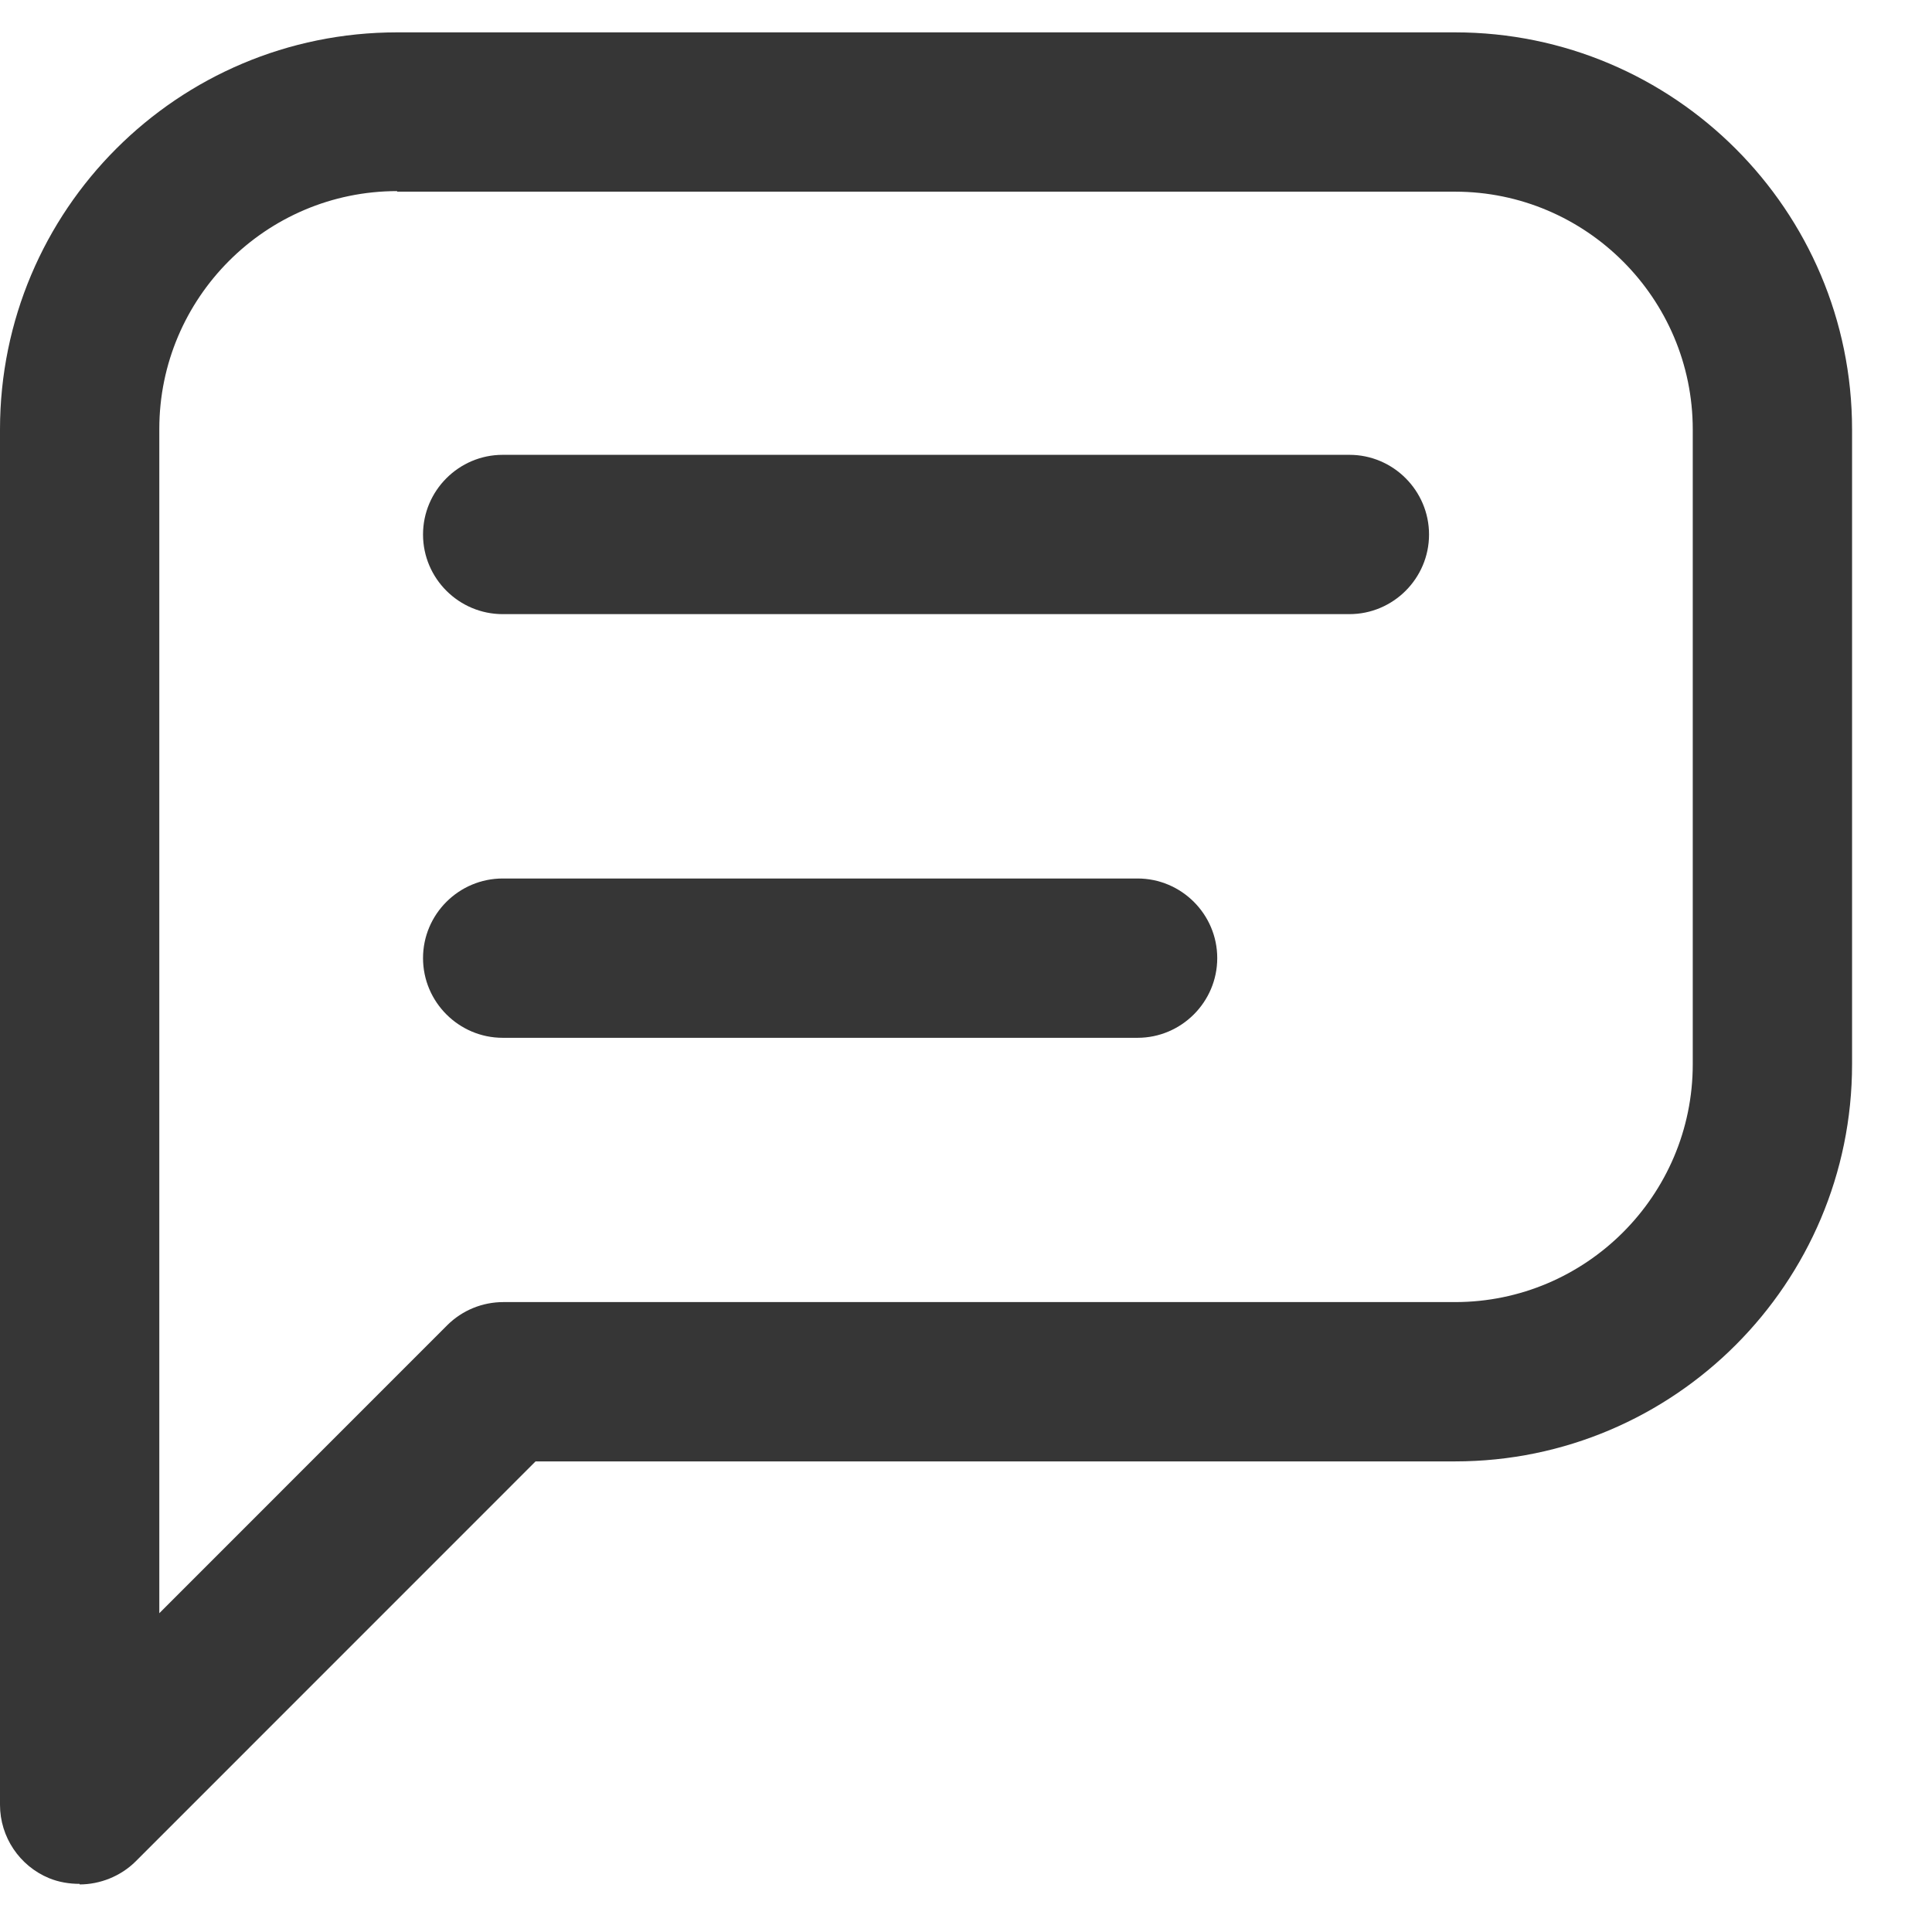 <svg width="24" height="24" viewBox="0 0 24 24" fill="none" xmlns="http://www.w3.org/2000/svg">
<path d="M0.989 23.402C0.86 23.402 0.731 23.381 0.609 23.331C0.244 23.18 0 22.821 0 22.42V5.335C0 2.61 2.208 0.402 4.933 0.402H18.075C20.792 0.402 23.007 2.61 23.007 5.335V13.221C23.007 15.939 20.799 18.154 18.075 18.154H6.653L1.685 23.123C1.498 23.309 1.24 23.409 0.989 23.409V23.402ZM4.933 2.374C3.305 2.374 1.979 3.7 1.979 5.328V20.04L5.556 16.462C5.743 16.276 5.994 16.175 6.252 16.175H18.075C19.702 16.175 21.028 14.849 21.028 13.221V5.335C21.028 3.707 19.702 2.381 18.075 2.381H4.933V2.374Z" fill="#363636"/>
<path d="M16.763 7.629H6.245C5.7 7.629 5.255 7.185 5.255 6.64C5.255 6.095 5.7 5.65 6.245 5.65H16.763C17.307 5.65 17.752 6.095 17.752 6.64C17.752 7.185 17.307 7.629 16.763 7.629Z" fill="#363636"/>
<path d="M14.131 12.892H6.245C5.7 12.892 5.255 12.447 5.255 11.902C5.255 11.357 5.7 10.913 6.245 10.913H14.131C14.676 10.913 15.121 11.357 15.121 11.902C15.121 12.447 14.676 12.892 14.131 12.892Z" fill="#363636"/>
</svg>
